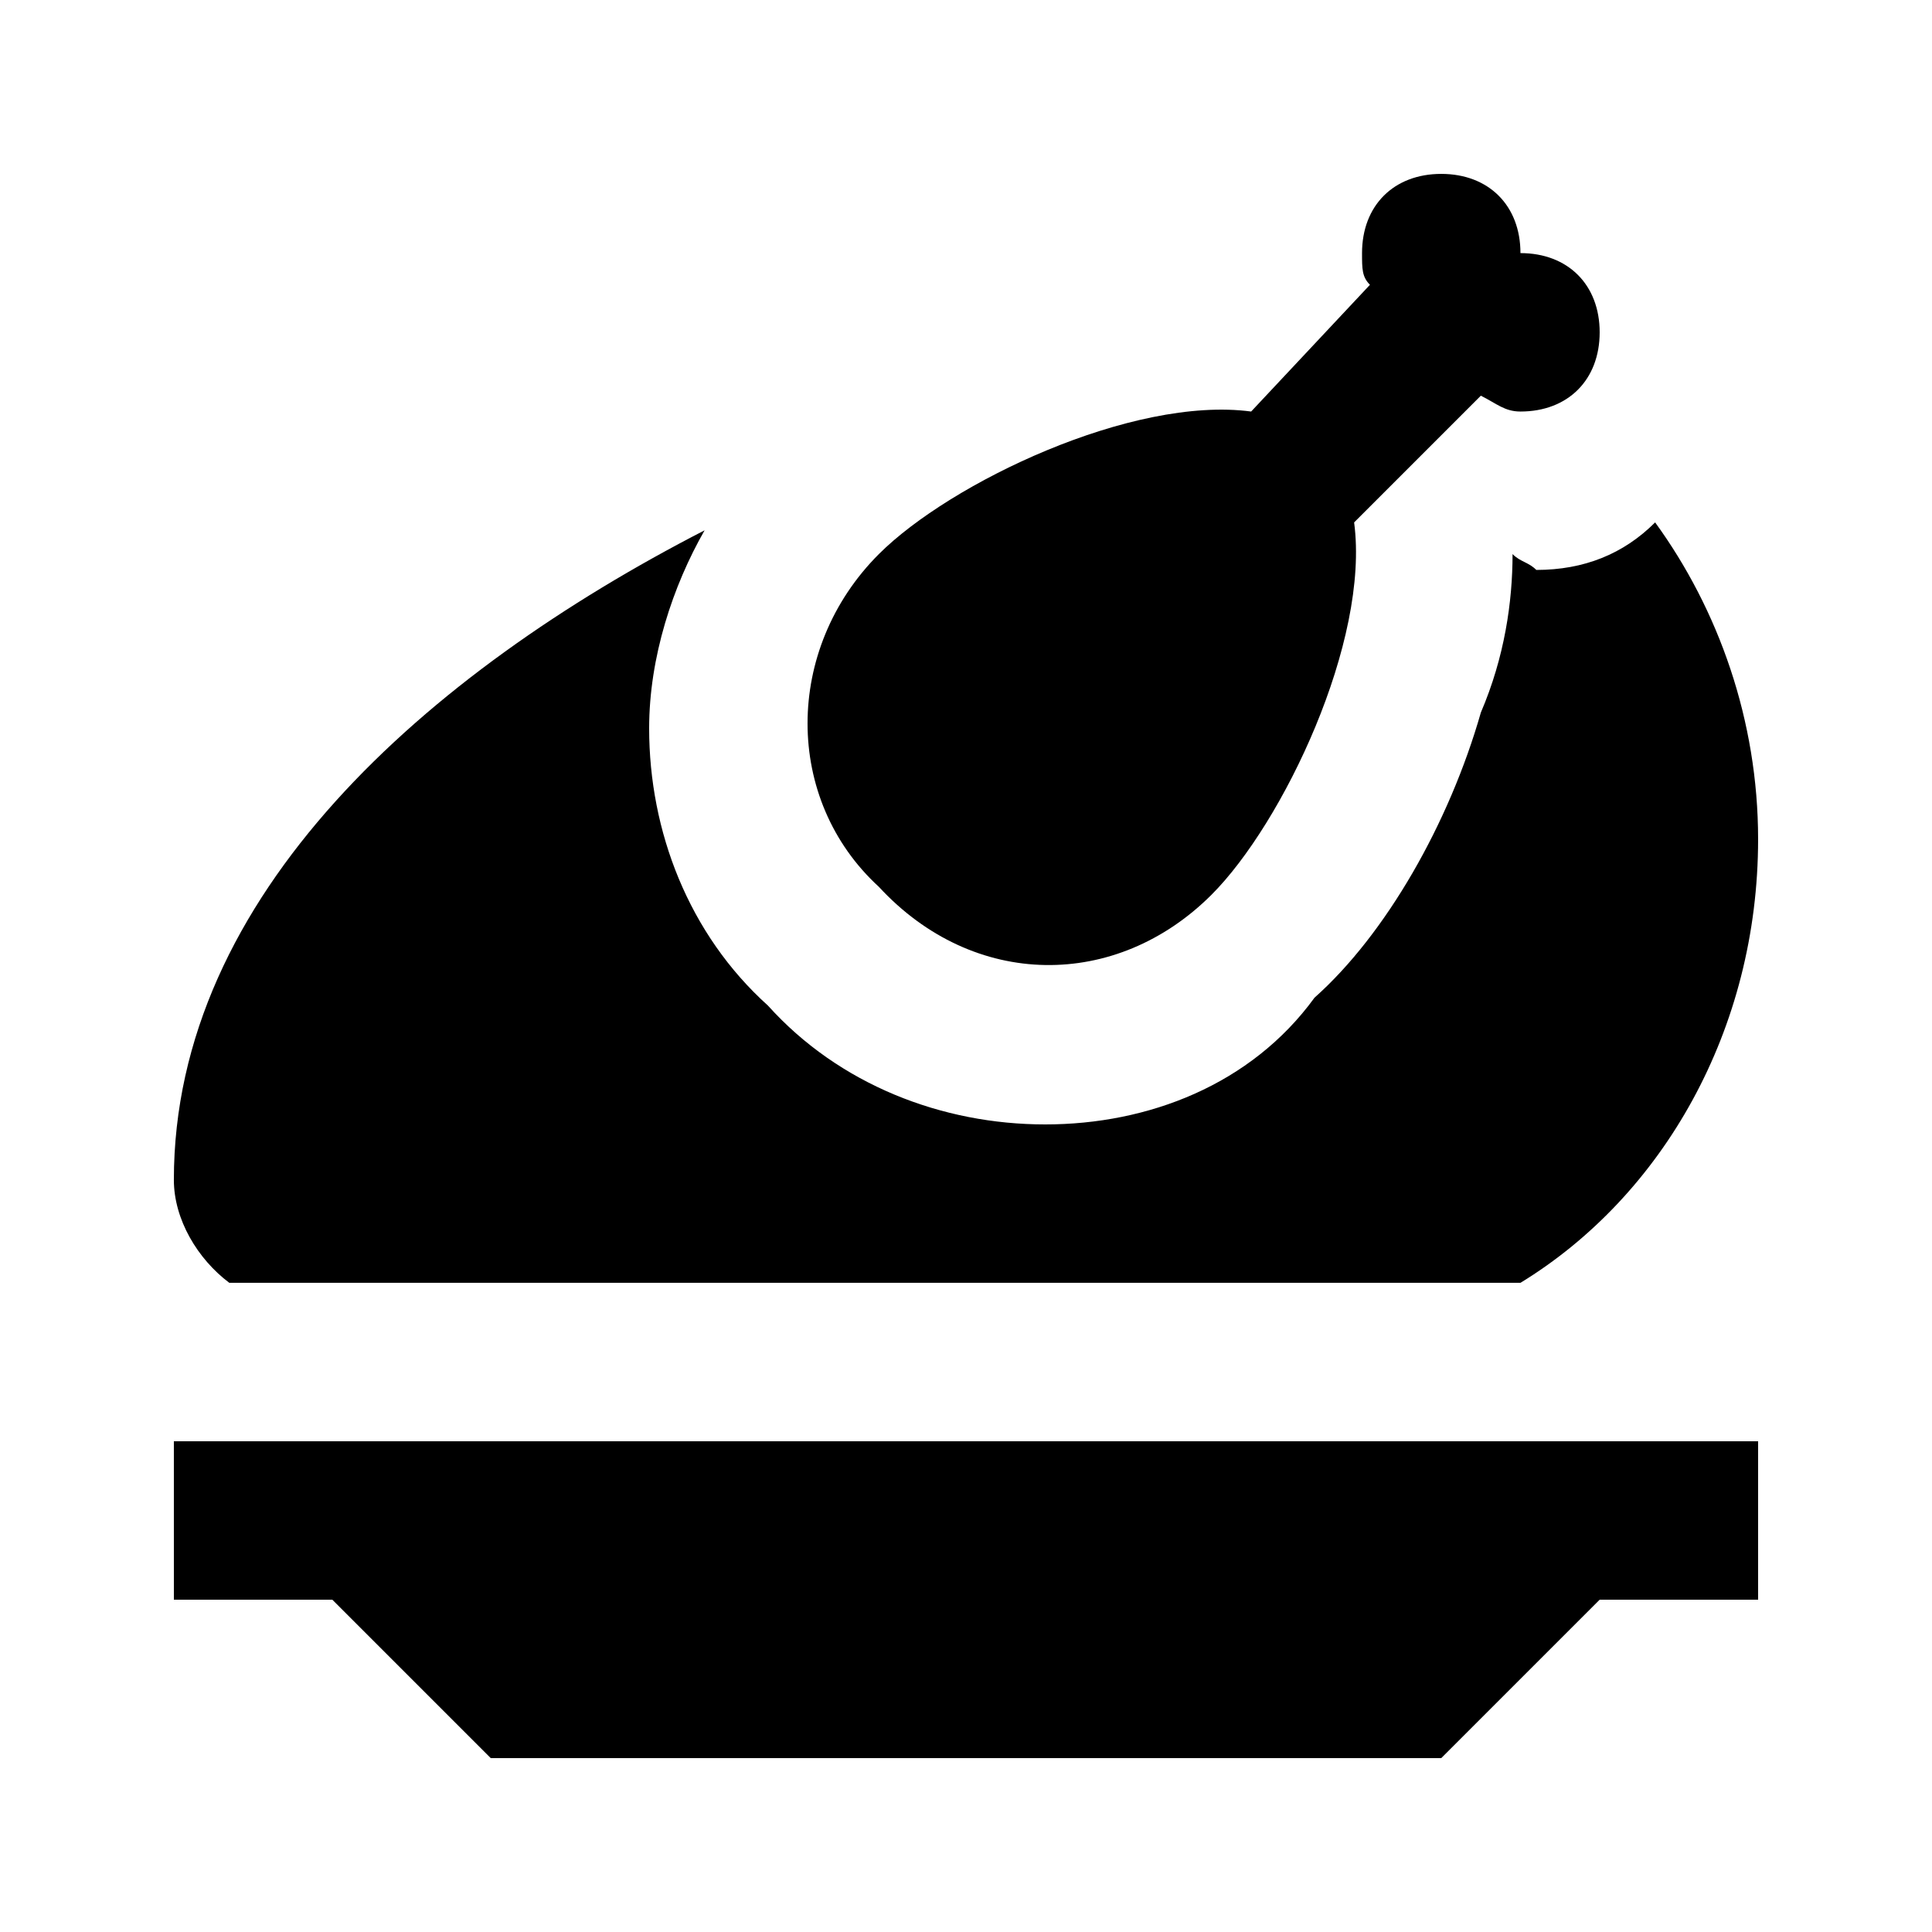 <?xml version="1.0" encoding="UTF-8"?>
<!-- Uploaded to: SVG Repo, www.svgrepo.com, Generator: SVG Repo Mixer Tools -->
<svg fill="#000000" width="800px" height="800px" version="1.1" viewBox="144 144 512 512" xmlns="http://www.w3.org/2000/svg">
 <g>
  <path d="m190.08 567.93h41.984l41.984 41.984h251.9l41.984-41.984h41.984v-41.984h-419.84z"/>
  <path d="m465.07 381.11c18.895-18.895 41.984-67.176 37.785-98.664l33.586-33.586c4.199 2.098 6.301 4.199 10.496 4.199 12.594 0 20.992-8.398 20.992-20.992s-8.398-20.992-20.992-20.992c0-12.594-8.398-20.992-20.992-20.992s-20.992 8.398-20.992 20.992c0 4.199 0 6.297 2.098 8.398l-31.484 33.586c-31.488-4.199-79.77 18.895-98.664 37.785-25.191 25.191-25.191 65.074 0 88.168 25.191 27.289 62.977 27.289 88.168 2.098z"/>
  <path d="m204.77 483.96h342.17c37.785-23.09 62.977-67.176 62.977-117.55 0-31.488-10.496-60.879-27.289-83.969-8.395 8.398-18.891 12.598-31.488 12.598-2.098-2.098-4.199-2.098-6.297-4.199 0 12.594-2.098 27.289-8.398 41.984-8.398 29.391-25.191 58.777-44.082 75.57-16.793 23.094-44.082 33.59-71.371 33.59-27.289 0-54.578-10.496-73.473-31.488-20.992-18.895-31.488-46.184-31.488-73.473 0-18.895 6.297-37.785 14.695-52.48-73.473 37.785-140.65 96.562-140.65 172.13 0 10.496 6.297 20.992 14.695 27.289z"/>
 </g>
</svg>